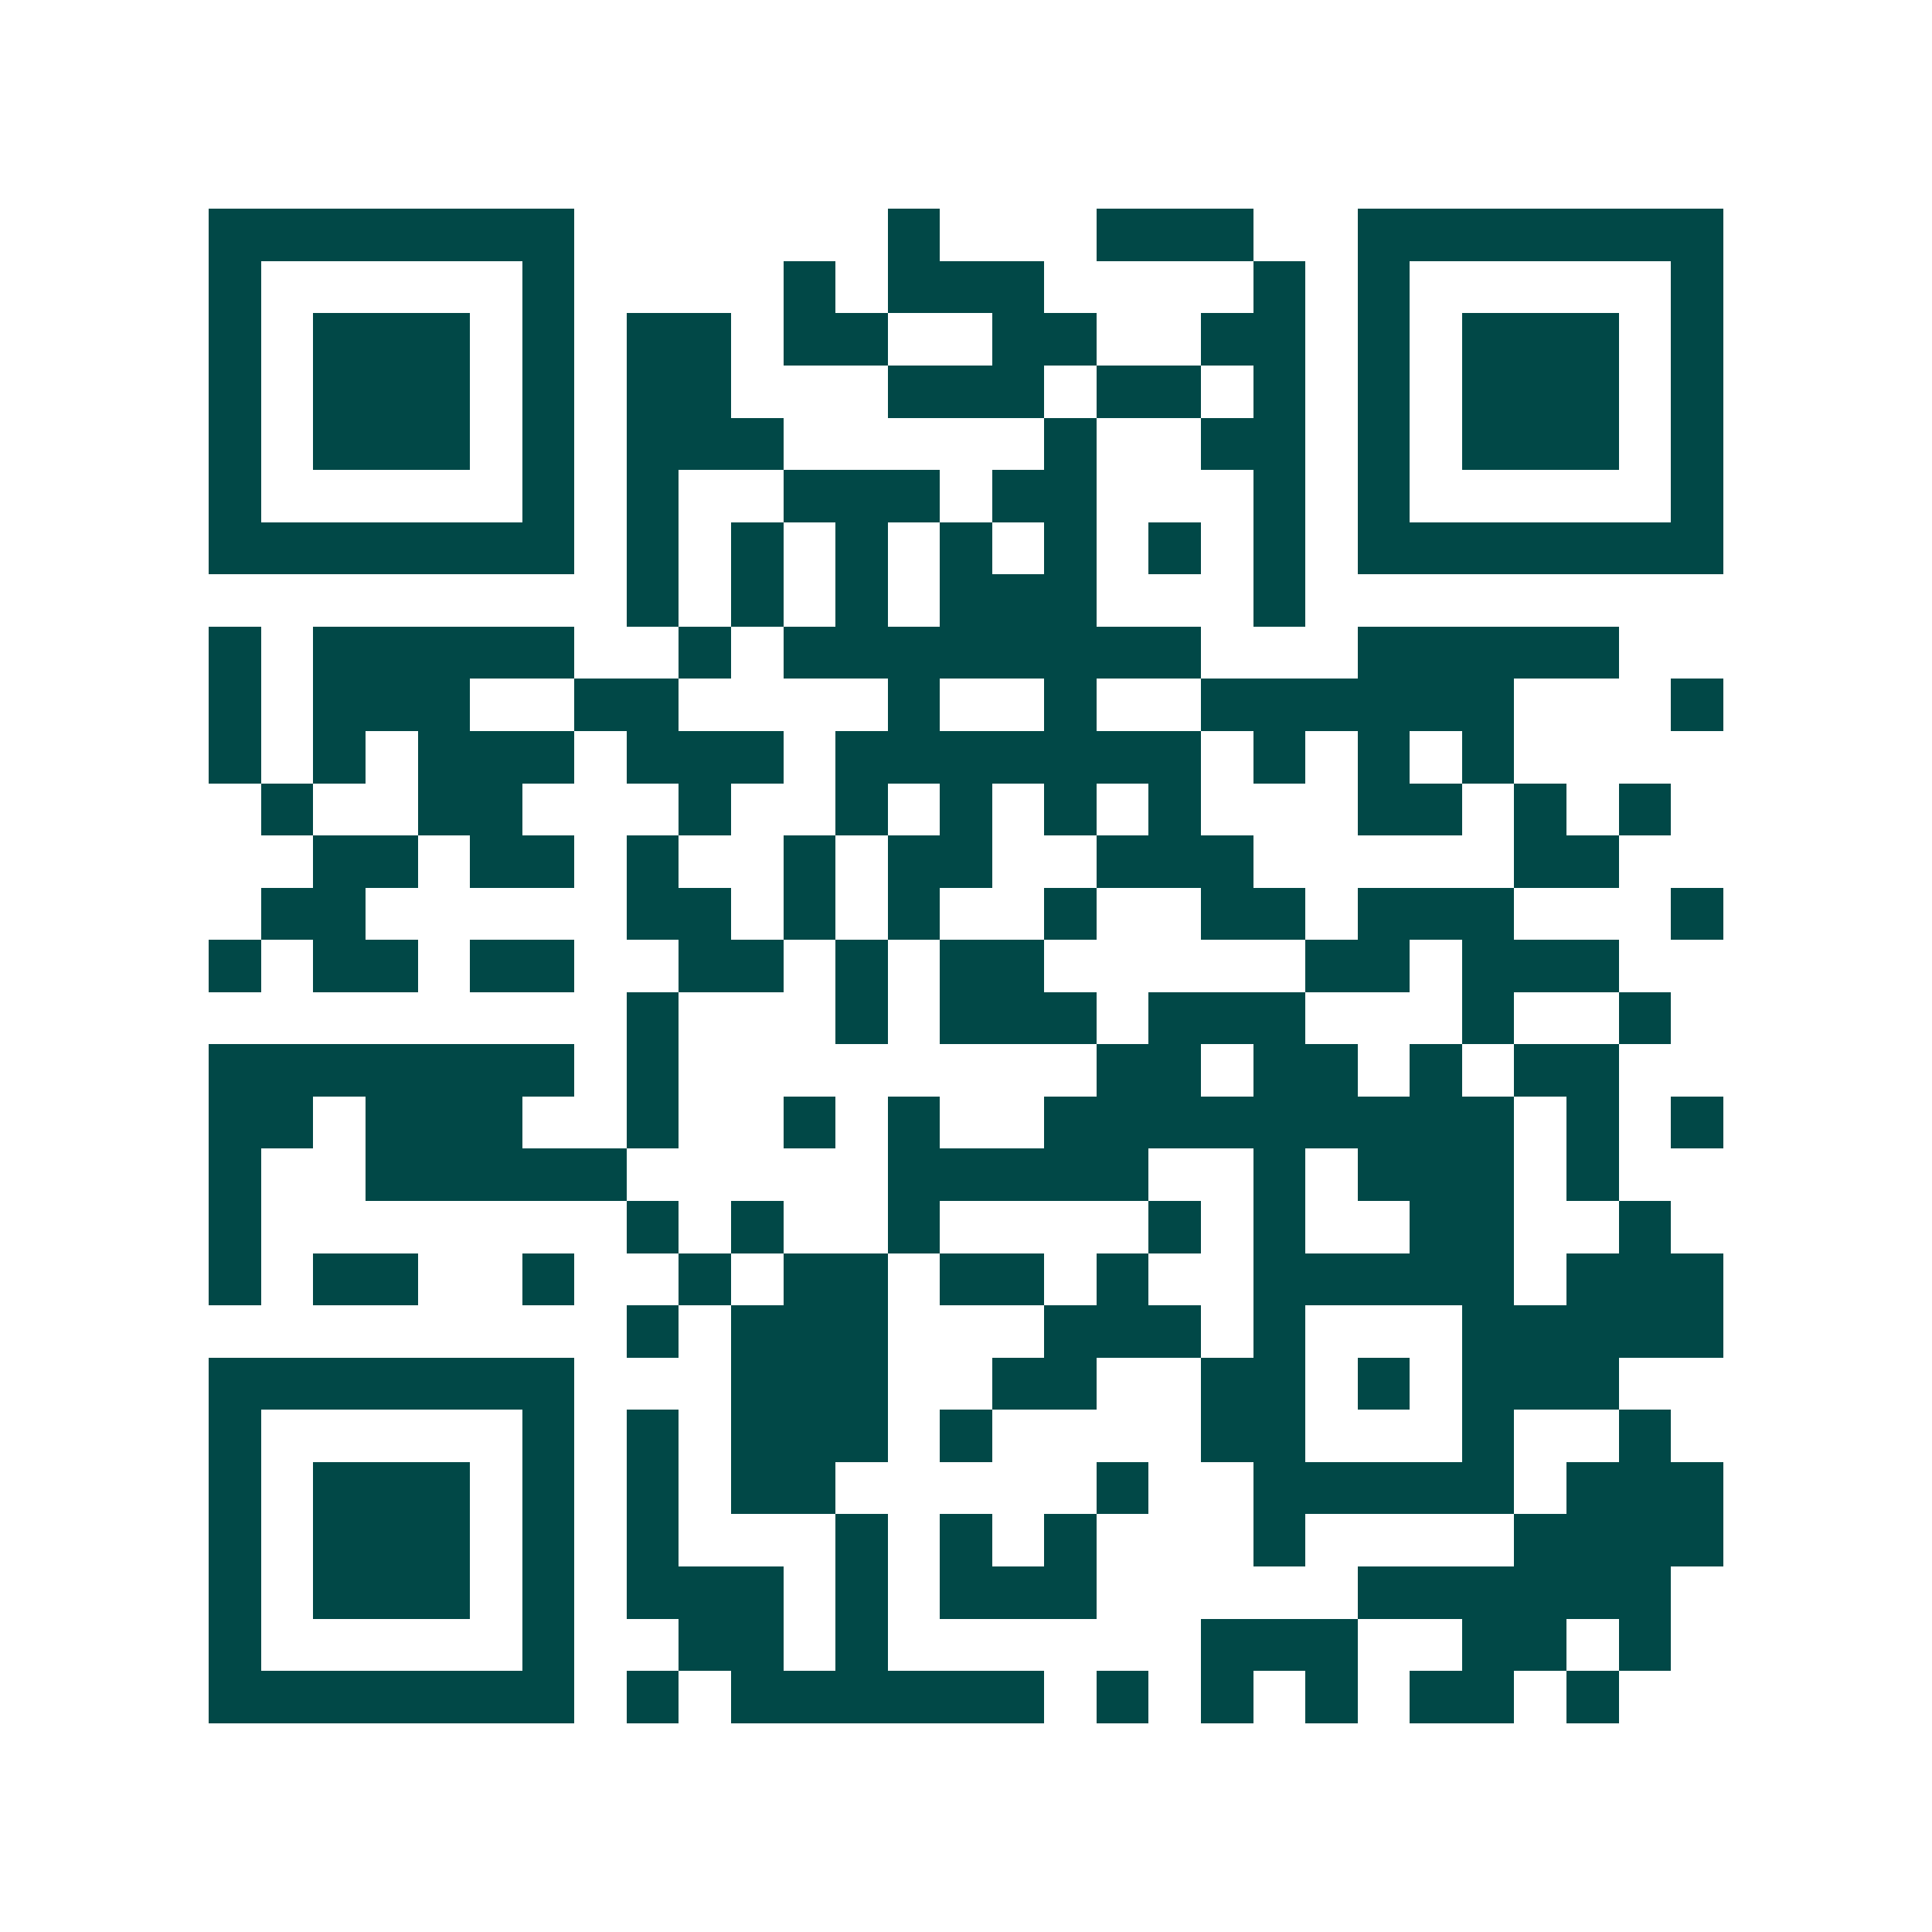 <svg xmlns="http://www.w3.org/2000/svg" width="200" height="200" viewBox="0 0 37 37" shape-rendering="crispEdges"><path fill="#ffffff" d="M0 0h37v37H0z"/><path stroke="#014847" d="M4 4.5h7m6 0h1m3 0h3m2 0h7M4 5.5h1m5 0h1m4 0h1m1 0h3m4 0h1m1 0h1m5 0h1M4 6.5h1m1 0h3m1 0h1m1 0h2m1 0h2m2 0h2m2 0h2m1 0h1m1 0h3m1 0h1M4 7.5h1m1 0h3m1 0h1m1 0h2m3 0h3m1 0h2m1 0h1m1 0h1m1 0h3m1 0h1M4 8.5h1m1 0h3m1 0h1m1 0h3m5 0h1m2 0h2m1 0h1m1 0h3m1 0h1M4 9.5h1m5 0h1m1 0h1m2 0h3m1 0h2m3 0h1m1 0h1m5 0h1M4 10.5h7m1 0h1m1 0h1m1 0h1m1 0h1m1 0h1m1 0h1m1 0h1m1 0h7M12 11.5h1m1 0h1m1 0h1m1 0h3m3 0h1M4 12.5h1m1 0h5m2 0h1m1 0h8m3 0h5M4 13.5h1m1 0h3m2 0h2m4 0h1m2 0h1m2 0h6m3 0h1M4 14.5h1m1 0h1m1 0h3m1 0h3m1 0h7m1 0h1m1 0h1m1 0h1M5 15.5h1m2 0h2m3 0h1m2 0h1m1 0h1m1 0h1m1 0h1m3 0h2m1 0h1m1 0h1M6 16.5h2m1 0h2m1 0h1m2 0h1m1 0h2m2 0h3m5 0h2M5 17.5h2m5 0h2m1 0h1m1 0h1m2 0h1m2 0h2m1 0h3m3 0h1M4 18.5h1m1 0h2m1 0h2m2 0h2m1 0h1m1 0h2m5 0h2m1 0h3M12 19.5h1m3 0h1m1 0h3m1 0h3m3 0h1m2 0h1M4 20.5h7m1 0h1m8 0h2m1 0h2m1 0h1m1 0h2M4 21.5h2m1 0h3m2 0h1m2 0h1m1 0h1m2 0h9m1 0h1m1 0h1M4 22.5h1m2 0h5m5 0h5m2 0h1m1 0h3m1 0h1M4 23.5h1m7 0h1m1 0h1m2 0h1m4 0h1m1 0h1m2 0h2m2 0h1M4 24.5h1m1 0h2m2 0h1m2 0h1m1 0h2m1 0h2m1 0h1m2 0h5m1 0h3M12 25.5h1m1 0h3m3 0h3m1 0h1m3 0h5M4 26.5h7m3 0h3m2 0h2m2 0h2m1 0h1m1 0h3M4 27.5h1m5 0h1m1 0h1m1 0h3m1 0h1m4 0h2m3 0h1m2 0h1M4 28.5h1m1 0h3m1 0h1m1 0h1m1 0h2m5 0h1m2 0h5m1 0h3M4 29.5h1m1 0h3m1 0h1m1 0h1m3 0h1m1 0h1m1 0h1m3 0h1m4 0h4M4 30.5h1m1 0h3m1 0h1m1 0h3m1 0h1m1 0h3m5 0h6M4 31.5h1m5 0h1m2 0h2m1 0h1m6 0h3m2 0h2m1 0h1M4 32.5h7m1 0h1m1 0h6m1 0h1m1 0h1m1 0h1m1 0h2m1 0h1"/></svg>
